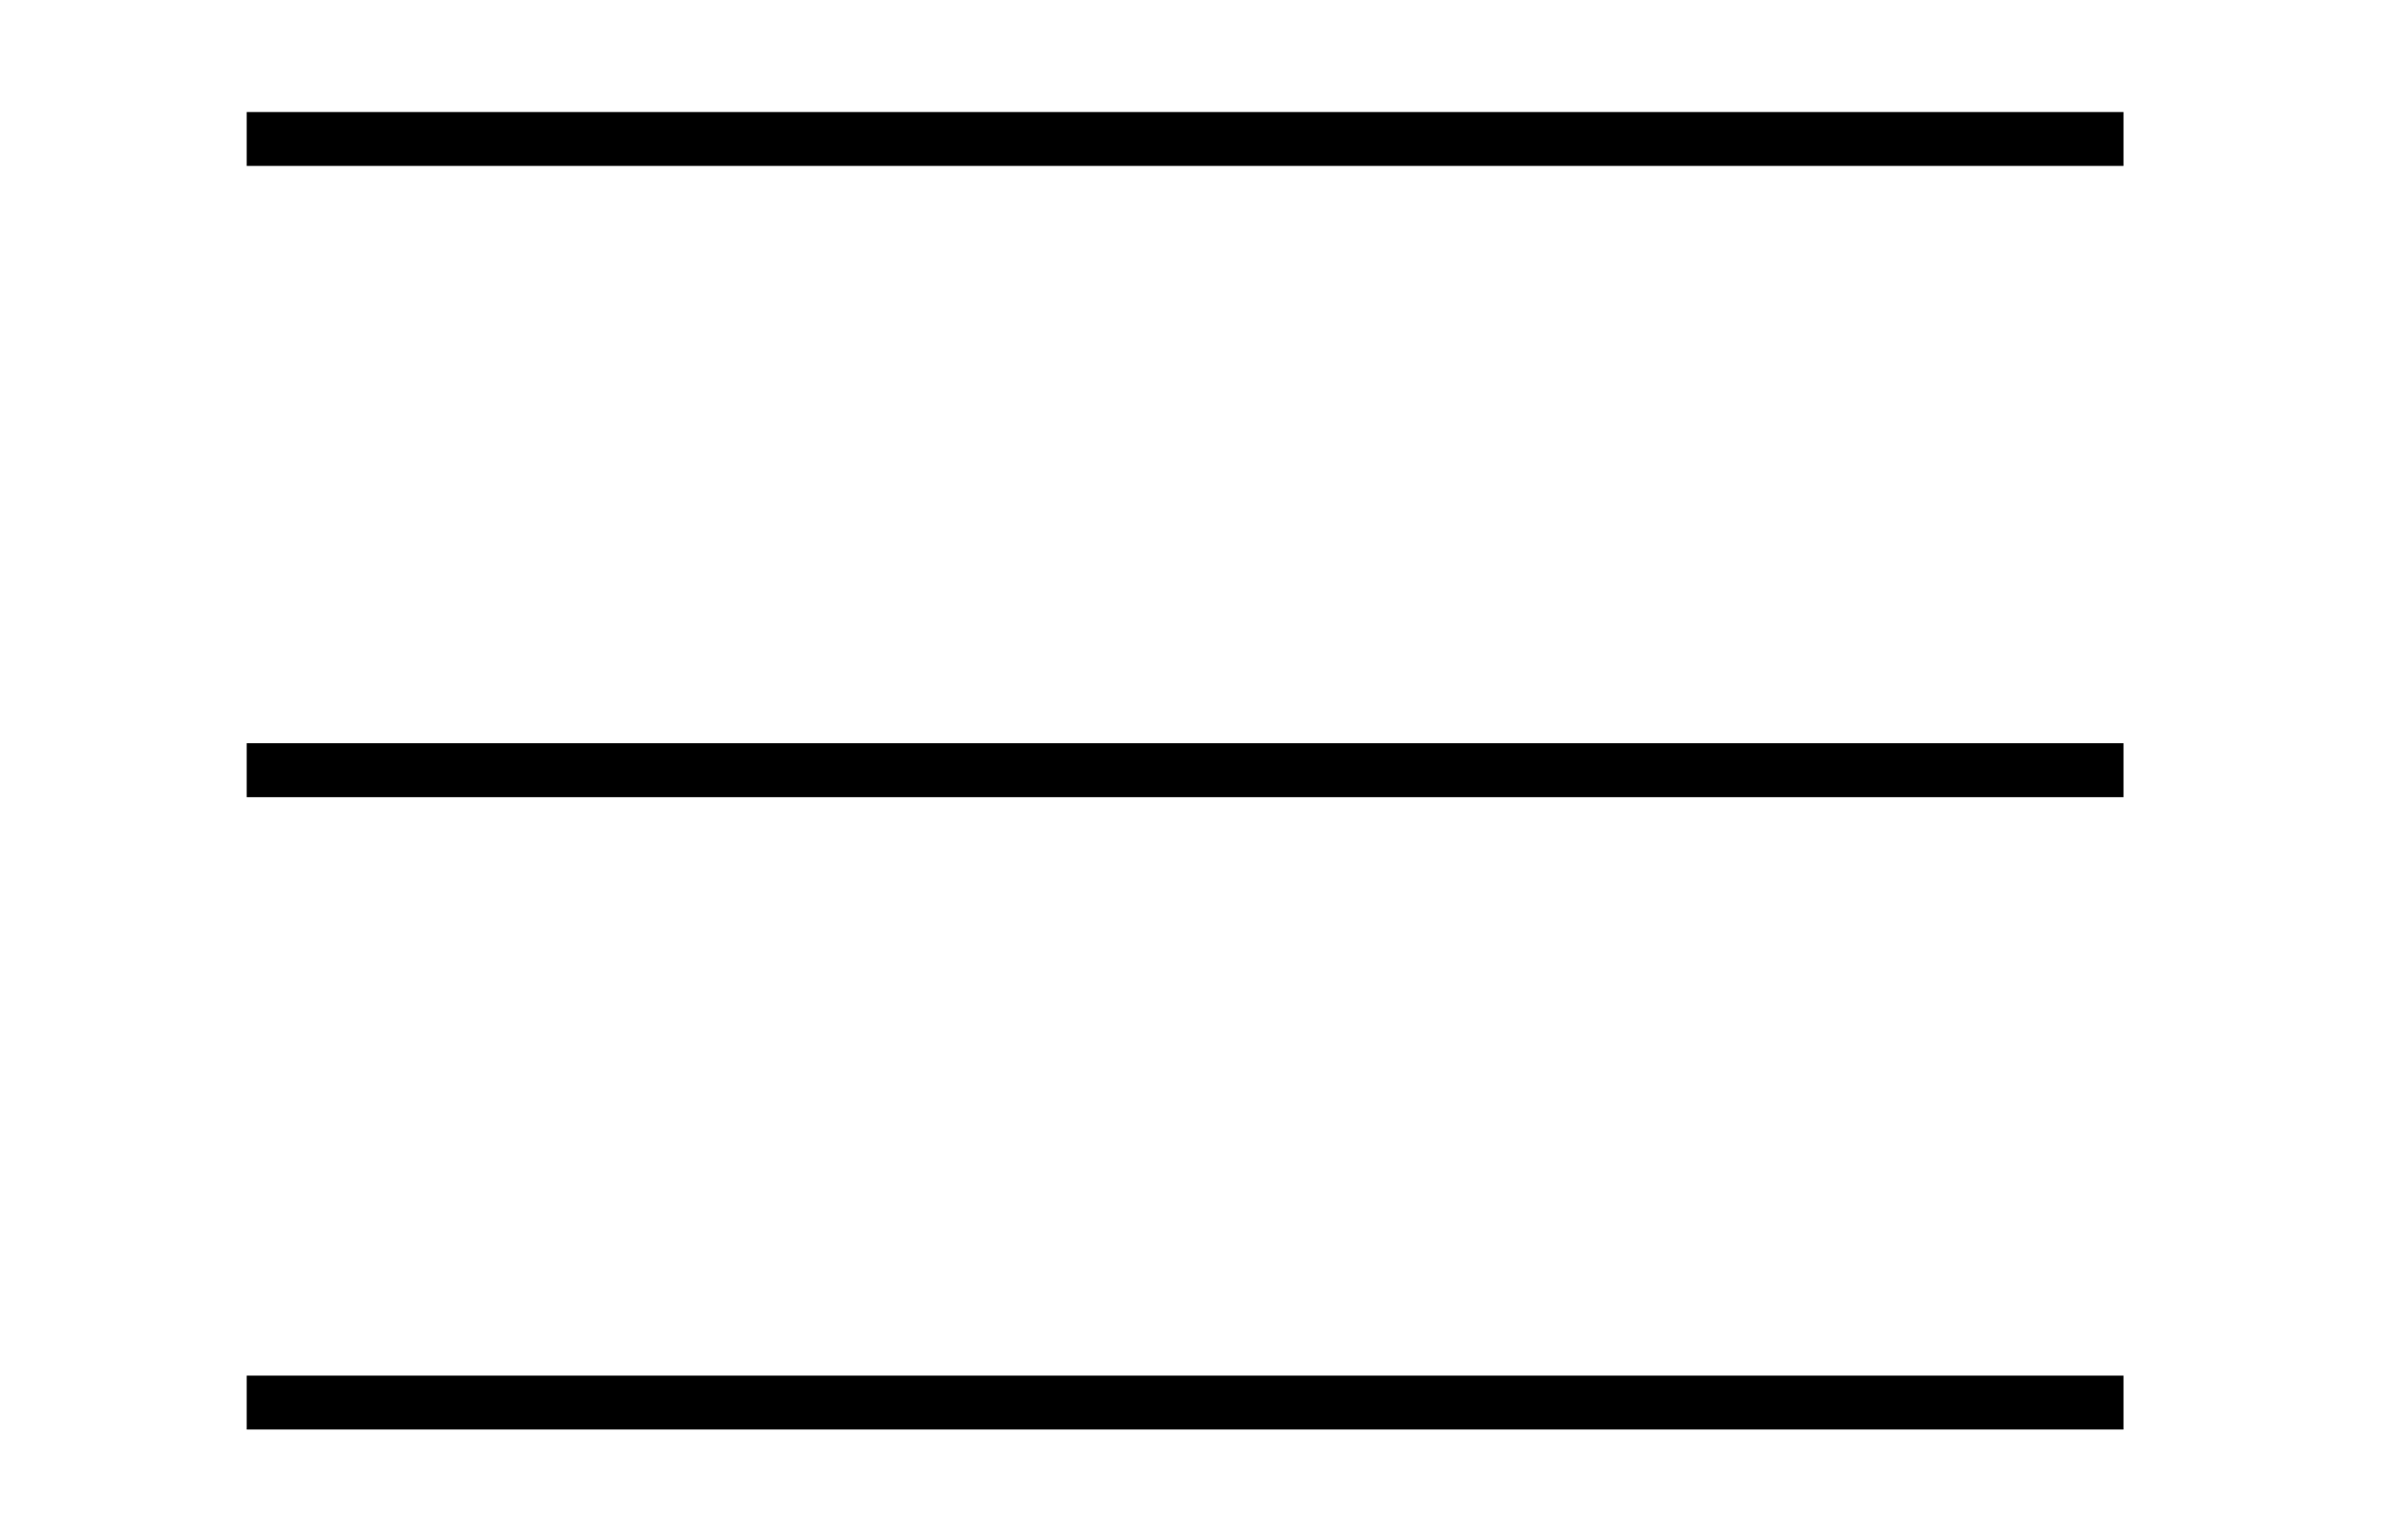 <?xml version="1.0" encoding="utf-8"?>
<!-- Generator: Adobe Illustrator 16.0.0, SVG Export Plug-In . SVG Version: 6.00 Build 0)  -->
<!DOCTYPE svg PUBLIC "-//W3C//DTD SVG 1.1//EN" "http://www.w3.org/Graphics/SVG/1.1/DTD/svg11.dtd">
<svg version="1.1" id="Ebene_1" xmlns="http://www.w3.org/2000/svg" xmlns:xlink="http://www.w3.org/1999/xlink" x="0px" y="0px"
	 width="26.439px" height="16.925px" viewBox="-0 -4.825 26.439 16.925"
	 enable-background="new -0 -4.825 26.439 16.925" xml:space="preserve">
<rect x="2.71" y="3.341" width="20.615" height="0.593"/>
<rect x="2.71" y="10.29" width="20.615" height="0.592"/>
<rect x="2.71" y="-3.594" width="20.615" height="0.592"/>
</svg>
